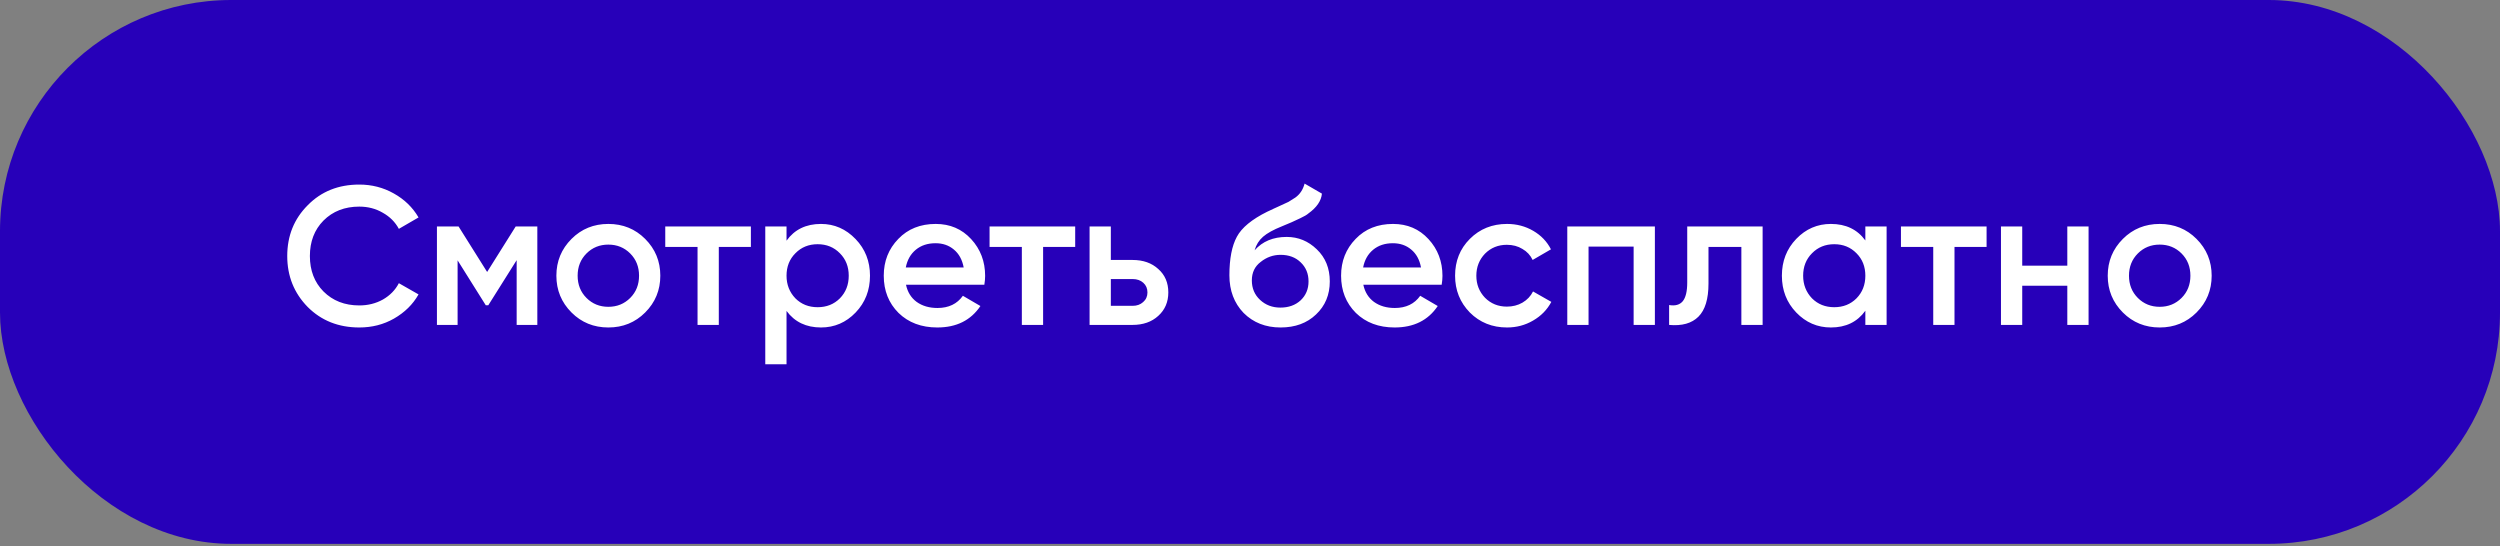 <?xml version="1.0" encoding="UTF-8"?> <svg xmlns="http://www.w3.org/2000/svg" width="1016" height="222" viewBox="0 0 1016 222" fill="none"><rect x="0" y="0" width="1016" height="222" fill="#808080" stroke="none"/><rect width="1016" height="221.022" rx="94" fill="#2700B9"></rect><path d="M146.016 133.087C137.589 133.087 130.603 130.314 125.056 124.767C119.509 119.114 116.736 112.207 116.736 104.047C116.736 95.834 119.509 88.954 125.056 83.407C130.549 77.807 137.536 75.007 146.016 75.007C151.083 75.007 155.749 76.207 160.016 78.607C164.336 81.007 167.696 84.26 170.096 88.367L162.096 93.007C160.603 90.234 158.416 88.047 155.536 86.447C152.709 84.793 149.536 83.967 146.016 83.967C140.096 83.967 135.243 85.86 131.456 89.647C127.776 93.38 125.936 98.18 125.936 104.047C125.936 109.914 127.776 114.714 131.456 118.447C135.243 122.234 140.096 124.127 146.016 124.127C149.536 124.127 152.736 123.327 155.616 121.727C158.496 120.074 160.656 117.86 162.096 115.087L170.096 119.647C167.803 123.7 164.469 126.98 160.096 129.487C155.883 131.887 151.189 133.087 146.016 133.087ZM209.57 92.047H218.37V132.047H209.97V105.727L198.45 124.047H197.41L185.97 105.807V132.047H177.57V92.047H186.37L197.97 110.527L209.57 92.047ZM262.191 127.007C258.138 131.06 253.151 133.087 247.231 133.087C241.311 133.087 236.324 131.06 232.271 127.007C228.164 122.9 226.111 117.914 226.111 112.047C226.111 106.18 228.164 101.194 232.271 97.087C236.324 93.034 241.311 91.007 247.231 91.007C253.151 91.007 258.138 93.034 262.191 97.087C266.298 101.194 268.351 106.18 268.351 112.047C268.351 117.914 266.298 122.9 262.191 127.007ZM234.751 112.047C234.751 115.674 235.951 118.687 238.351 121.087C240.751 123.487 243.711 124.687 247.231 124.687C250.751 124.687 253.711 123.487 256.111 121.087C258.511 118.687 259.711 115.674 259.711 112.047C259.711 108.42 258.511 105.407 256.111 103.007C253.711 100.607 250.751 99.407 247.231 99.407C243.711 99.407 240.751 100.607 238.351 103.007C235.951 105.407 234.751 108.42 234.751 112.047ZM270.361 92.047H305.161V100.367H292.121V132.047H283.481V100.367H270.361V92.047ZM333.647 91.007C339.087 91.007 343.781 93.06 347.727 97.167C351.621 101.22 353.567 106.18 353.567 112.047C353.567 117.967 351.621 122.954 347.727 127.007C343.834 131.06 339.141 133.087 333.647 133.087C327.621 133.087 322.954 130.847 319.647 126.367V148.047H311.007V92.047H319.647V97.807C322.901 93.273 327.567 91.007 333.647 91.007ZM323.247 121.247C325.647 123.647 328.661 124.847 332.287 124.847C335.914 124.847 338.927 123.647 341.327 121.247C343.727 118.794 344.927 115.727 344.927 112.047C344.927 108.367 343.727 105.327 341.327 102.927C338.927 100.474 335.914 99.247 332.287 99.247C328.661 99.247 325.647 100.474 323.247 102.927C320.847 105.327 319.647 108.367 319.647 112.047C319.647 115.674 320.847 118.74 323.247 121.247ZM400.038 115.727H368.198C368.838 118.714 370.278 121.034 372.518 122.687C374.811 124.34 377.638 125.167 380.998 125.167C385.531 125.167 388.971 123.514 391.318 120.207L398.438 124.367C394.545 130.18 388.705 133.087 380.918 133.087C374.465 133.087 369.211 131.114 365.158 127.167C361.158 123.167 359.158 118.127 359.158 112.047C359.158 106.127 361.131 101.14 365.078 97.087C368.971 93.034 374.038 91.007 380.278 91.007C386.091 91.007 390.891 93.06 394.678 97.167C398.465 101.274 400.358 106.26 400.358 112.127C400.358 113.194 400.251 114.394 400.038 115.727ZM368.118 108.687H391.638C391.051 105.54 389.718 103.114 387.638 101.407C385.611 99.7 383.131 98.847 380.198 98.847C376.998 98.847 374.331 99.727 372.198 101.487C370.065 103.247 368.705 105.647 368.118 108.687ZM402.158 92.047H436.958V100.367H423.918V132.047H415.278V100.367H402.158V92.047ZM451.444 105.647H460.244C464.564 105.647 468.057 106.874 470.724 109.327C473.444 111.727 474.804 114.9 474.804 118.847C474.804 122.74 473.444 125.914 470.724 128.367C468.057 130.82 464.564 132.047 460.244 132.047H442.804V92.047H451.444V105.647ZM451.444 124.287H460.324C462.031 124.287 463.444 123.78 464.564 122.767C465.737 121.754 466.324 120.447 466.324 118.847C466.324 117.247 465.764 115.94 464.644 114.927C463.524 113.914 462.084 113.407 460.324 113.407H451.444V124.287ZM520.427 133.087C514.347 133.087 509.333 131.114 505.387 127.167C501.547 123.167 499.627 118.074 499.627 111.887C499.627 105.167 500.64 99.94 502.667 96.207C504.64 92.527 508.747 89.14 514.987 86.047C515.2 85.94 515.547 85.78 516.027 85.567C516.56 85.3 517.12 85.034 517.707 84.767C518.293 84.5 518.88 84.234 519.467 83.967C521.707 82.954 523.093 82.314 523.627 82.047C523.947 81.887 524.88 81.3 526.427 80.287C528.293 78.954 529.547 77.06 530.187 74.607L537.227 78.687C536.96 81.62 535.12 84.314 531.707 86.767C531.12 87.3 530.027 87.94 528.427 88.687L524.987 90.287L520.987 91.967C517.52 93.353 514.96 94.767 513.307 96.207C511.653 97.647 510.507 99.487 509.867 101.727C513.067 98.1 517.413 96.287 522.907 96.287C527.6 96.287 531.68 97.967 535.147 101.327C538.667 104.687 540.427 109.034 540.427 114.367C540.427 119.807 538.56 124.287 534.827 127.807C531.147 131.327 526.347 133.087 520.427 133.087ZM520.347 125.007C523.707 125.007 526.453 124.02 528.587 122.047C530.72 120.02 531.787 117.46 531.787 114.367C531.787 111.22 530.72 108.634 528.587 106.607C526.507 104.58 523.787 103.567 520.427 103.567C517.44 103.567 514.747 104.527 512.347 106.447C509.947 108.26 508.747 110.767 508.747 113.967C508.747 117.167 509.867 119.807 512.107 121.887C514.347 123.967 517.093 125.007 520.347 125.007ZM585.897 115.727H554.057C554.697 118.714 556.137 121.034 558.377 122.687C560.671 124.34 563.497 125.167 566.857 125.167C571.391 125.167 574.831 123.514 577.177 120.207L584.297 124.367C580.404 130.18 574.564 133.087 566.777 133.087C560.324 133.087 555.071 131.114 551.017 127.167C547.017 123.167 545.017 118.127 545.017 112.047C545.017 106.127 546.991 101.14 550.937 97.087C554.831 93.034 559.897 91.007 566.137 91.007C571.951 91.007 576.751 93.06 580.537 97.167C584.324 101.274 586.217 106.26 586.217 112.127C586.217 113.194 586.111 114.394 585.897 115.727ZM553.977 108.687H577.497C576.911 105.54 575.577 103.114 573.497 101.407C571.471 99.7 568.991 98.847 566.057 98.847C562.857 98.847 560.191 99.727 558.057 101.487C555.924 103.247 554.564 105.647 553.977 108.687ZM612.465 133.087C606.439 133.087 601.399 131.06 597.345 127.007C593.345 122.9 591.345 117.914 591.345 112.047C591.345 106.074 593.345 101.087 597.345 97.087C601.399 93.034 606.439 91.007 612.465 91.007C616.359 91.007 619.905 91.94 623.105 93.807C626.305 95.674 628.705 98.18 630.305 101.327L622.865 105.647C621.959 103.727 620.572 102.234 618.705 101.167C616.892 100.047 614.785 99.487 612.385 99.487C608.865 99.487 605.905 100.687 603.505 103.087C601.159 105.54 599.985 108.527 599.985 112.047C599.985 115.567 601.159 118.554 603.505 121.007C605.905 123.407 608.865 124.607 612.385 124.607C614.732 124.607 616.839 124.074 618.705 123.007C620.625 121.887 622.065 120.367 623.025 118.447L630.465 122.687C628.759 125.887 626.279 128.42 623.025 130.287C619.825 132.154 616.305 133.087 612.465 133.087ZM636.945 92.047H672.545V132.047H663.905V100.207H645.585V132.047H636.945V92.047ZM685.69 92.047H716.33V132.047H707.69V100.367H694.33V115.247C694.33 121.487 692.97 125.967 690.25 128.687C687.53 131.407 683.556 132.527 678.33 132.047V123.967C680.783 124.394 682.623 123.887 683.85 122.447C685.076 120.954 685.69 118.42 685.69 114.847V92.047ZM758.078 97.727V92.047H766.718V132.047H758.078V126.287C754.825 130.82 750.158 133.087 744.078 133.087C738.585 133.087 733.891 131.06 729.998 127.007C726.105 122.954 724.158 117.967 724.158 112.047C724.158 106.127 726.105 101.14 729.998 97.087C733.891 93.034 738.585 91.007 744.078 91.007C750.158 91.007 754.825 93.247 758.078 97.727ZM736.398 121.247C738.798 123.647 741.811 124.847 745.438 124.847C749.065 124.847 752.078 123.647 754.478 121.247C756.878 118.794 758.078 115.727 758.078 112.047C758.078 108.367 756.878 105.327 754.478 102.927C752.078 100.474 749.065 99.247 745.438 99.247C741.811 99.247 738.798 100.474 736.398 102.927C733.998 105.327 732.798 108.367 732.798 112.047C732.798 115.674 733.998 118.74 736.398 121.247ZM772.548 92.047H807.348V100.367H794.308V132.047H785.668V100.367H772.548V92.047ZM840.155 107.967V92.047H848.795V132.047H840.155V116.127H821.835V132.047H813.195V92.047H821.835V107.967H840.155ZM892.66 127.007C888.606 131.06 883.62 133.087 877.7 133.087C871.78 133.087 866.793 131.06 862.74 127.007C858.633 122.9 856.58 117.914 856.58 112.047C856.58 106.18 858.633 101.194 862.74 97.087C866.793 93.034 871.78 91.007 877.7 91.007C883.62 91.007 888.606 93.034 892.66 97.087C896.766 101.194 898.82 106.18 898.82 112.047C898.82 117.914 896.766 122.9 892.66 127.007ZM865.22 112.047C865.22 115.674 866.42 118.687 868.82 121.087C871.22 123.487 874.18 124.687 877.7 124.687C881.22 124.687 884.18 123.487 886.58 121.087C888.98 118.687 890.18 115.674 890.18 112.047C890.18 108.42 888.98 105.407 886.58 103.007C884.18 100.607 881.22 99.407 877.7 99.407C874.18 99.407 871.22 100.607 868.82 103.007C866.42 105.407 865.22 108.42 865.22 112.047Z" fill="white"></path></svg> 